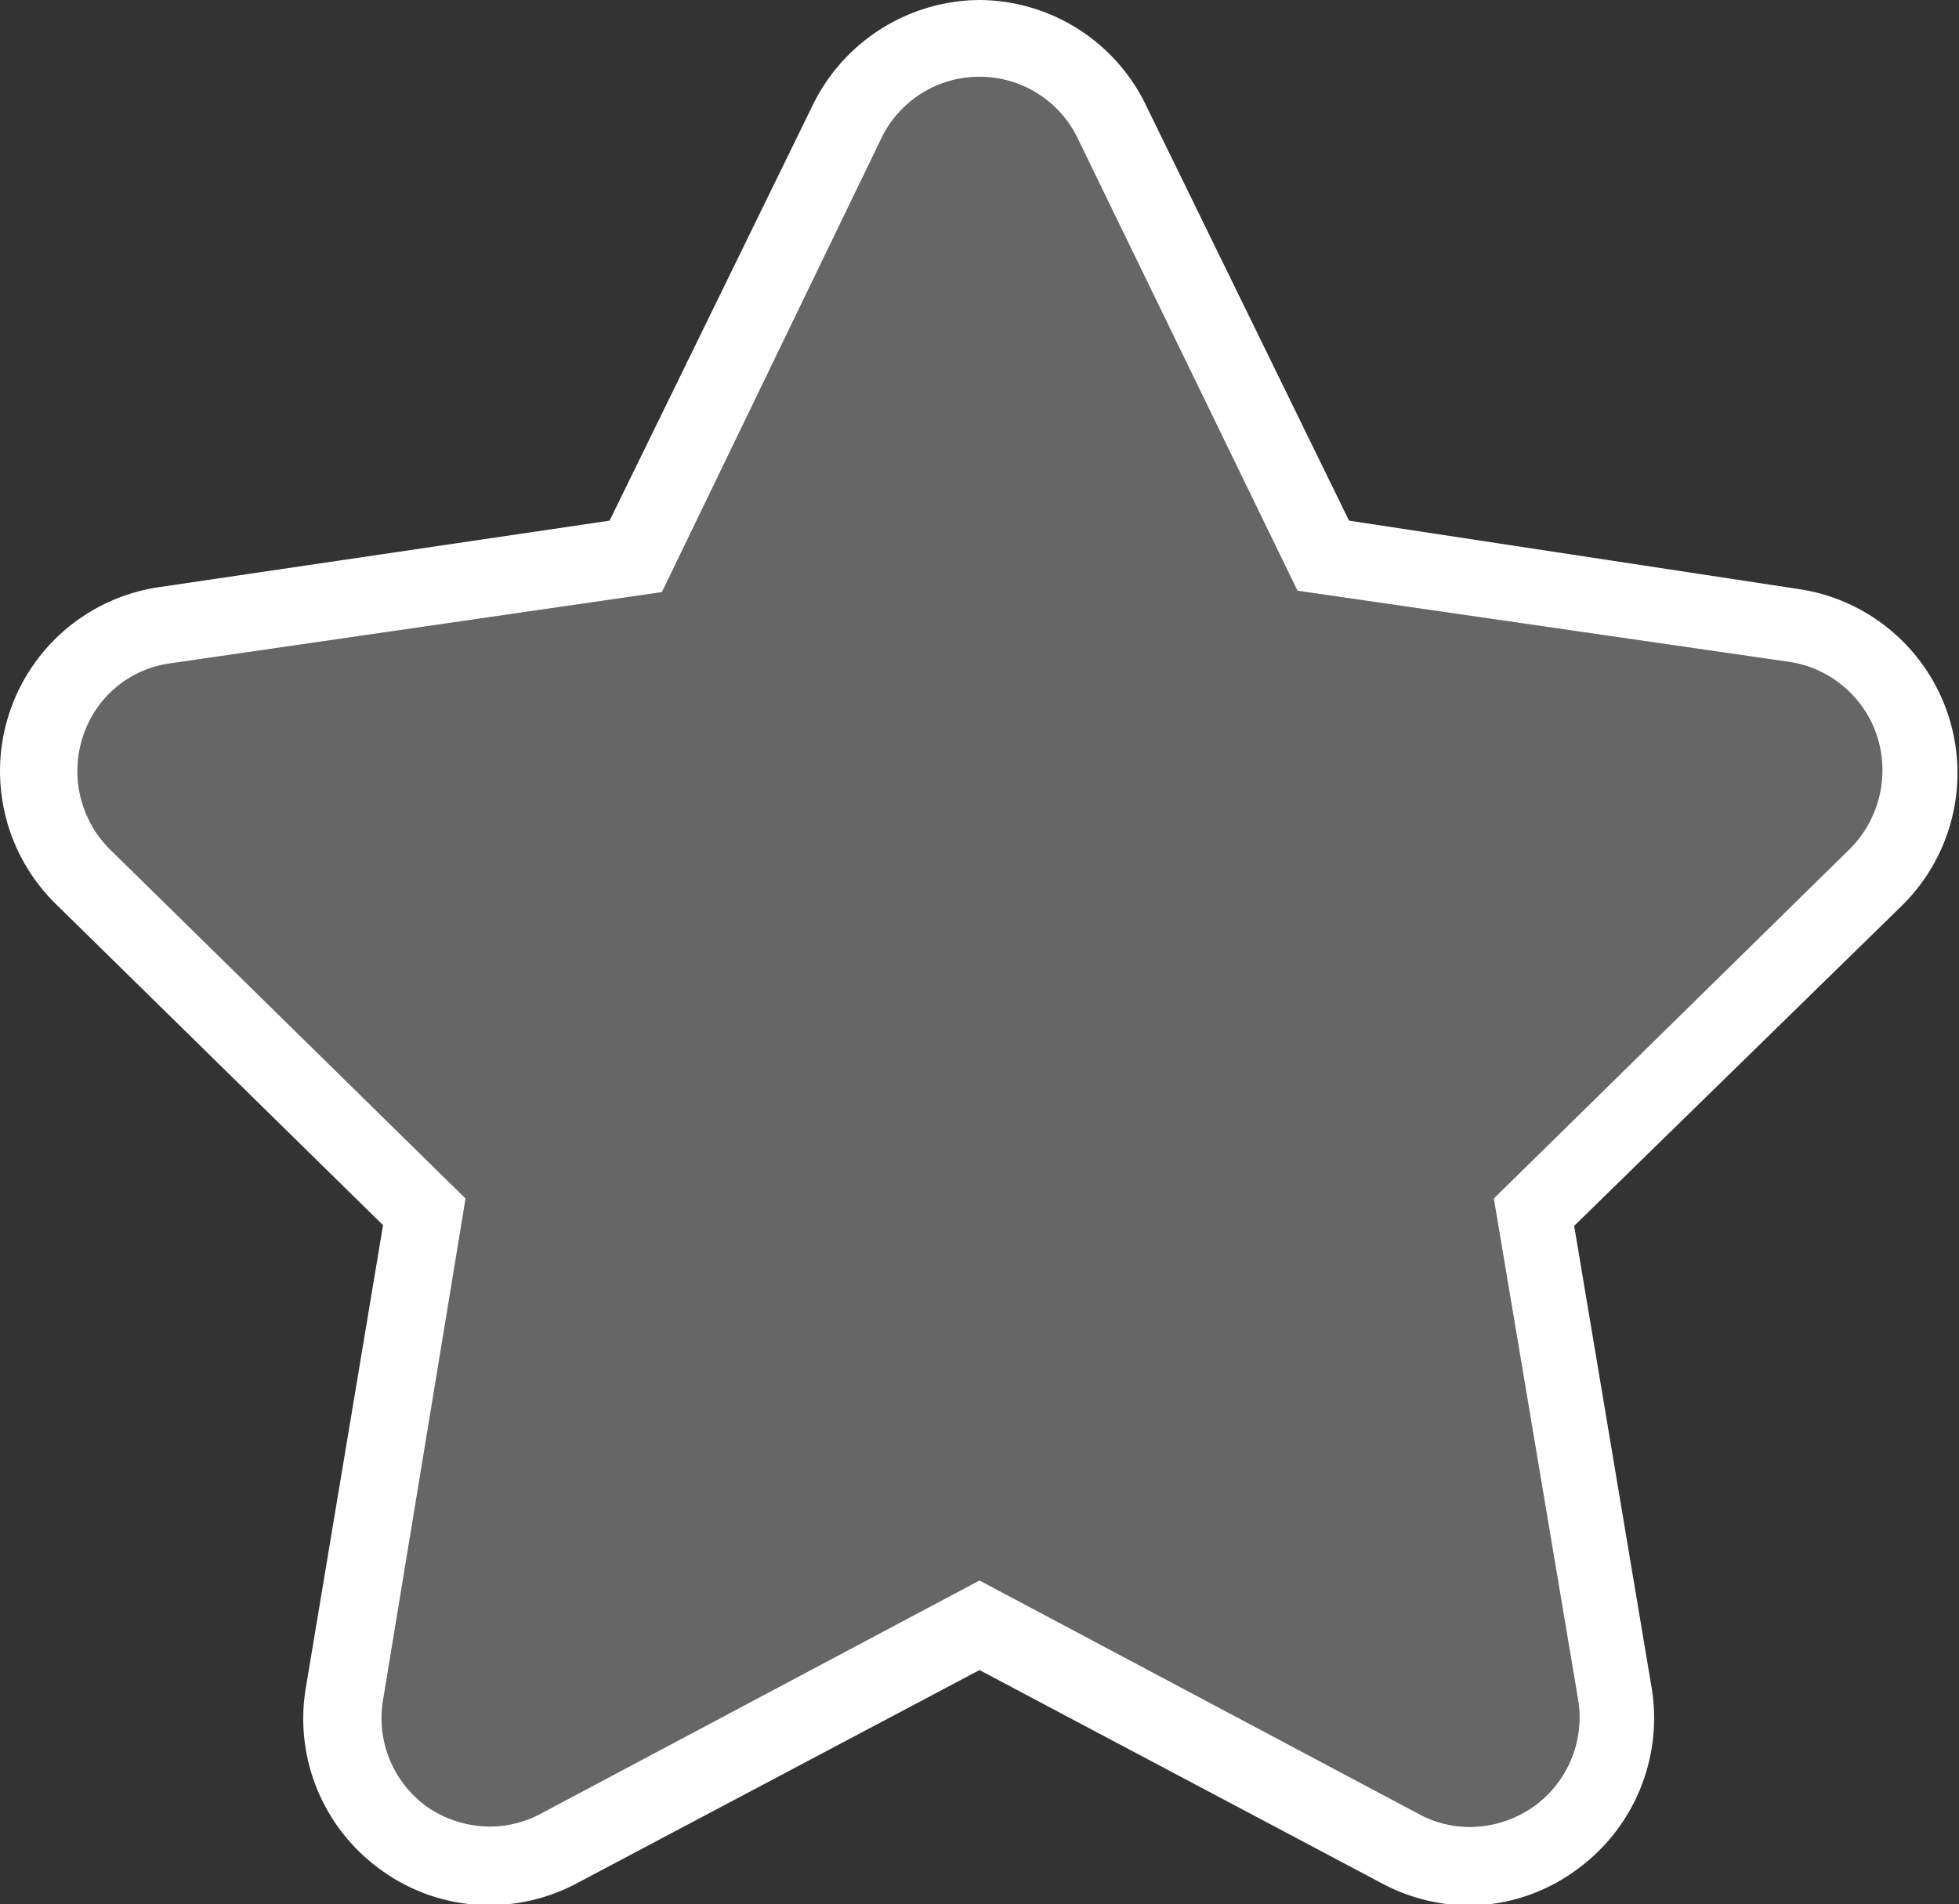 <?xml version="1.0" encoding="UTF-8"?> <svg xmlns="http://www.w3.org/2000/svg" viewBox="0 0 55.08 53.54"><rect x="0" y="0" width="55.08" height="53.54" fill="#333333" stroke="none"/><defs><style>.cls-1{opacity:0.25;}.cls-2{fill:#fff;}</style></defs><title>personalizzato</title><g id="Livello_2" data-name="Livello 2"><g id="testo"><g class="cls-1"><path class="cls-2" d="M36.48,16.61l13.82,2a3.08,3.08,0,0,1,2.47,2.07A3.13,3.13,0,0,1,52,23.88L42,33.7l2.37,14.09A3.08,3.08,0,0,1,39.88,51L27.54,44.44,15.2,51a3.08,3.08,0,0,1-4.48-3.23L13.09,33.7l-10-9.82a3.1,3.1,0,0,1-.76-3.16,3,3,0,0,1,2.48-2.07l13.8-2L24.78,3.89a3.07,3.07,0,0,1,5.52,0Z"></path></g><path class="cls-2" d="M27.54,2.16A3.06,3.06,0,0,1,30.3,3.89l6.18,12.72,13.82,2a3.08,3.08,0,0,1,2.47,2.07A3.13,3.13,0,0,1,52,23.88L42,33.7l2.37,14.09a3.08,3.08,0,0,1-1.24,3,3.13,3.13,0,0,1-1.8.58A3,3,0,0,1,39.88,51L27.54,44.44,15.2,51a3.07,3.07,0,0,1-1.44.36A3.14,3.14,0,0,1,12,50.8a3.07,3.07,0,0,1-1.23-3L13.09,33.7l-10-9.82a3.1,3.1,0,0,1-.76-3.16,3,3,0,0,1,2.48-2.07l13.8-2L24.78,3.89a3.06,3.06,0,0,1,2.76-1.73m0-2.16a5.26,5.26,0,0,0-4.71,3L17.14,14.64,4.47,16.51A5.23,5.23,0,0,0,1.55,25.4l9.22,9.05-2.17,13a5.23,5.23,0,0,0,2.1,5.12,5.15,5.15,0,0,0,3.06,1,5.23,5.23,0,0,0,2.45-.61l11.33-6,11.32,6a5.25,5.25,0,0,0,2.46.62h0a5.15,5.15,0,0,0,3-1,5.26,5.26,0,0,0,2.12-5.11l-2.18-13,9.21-9a5.23,5.23,0,0,0-2.92-8.91L37.93,14.64,32.24,3A5.23,5.23,0,0,0,27.54,0Z"></path></g></g></svg> 